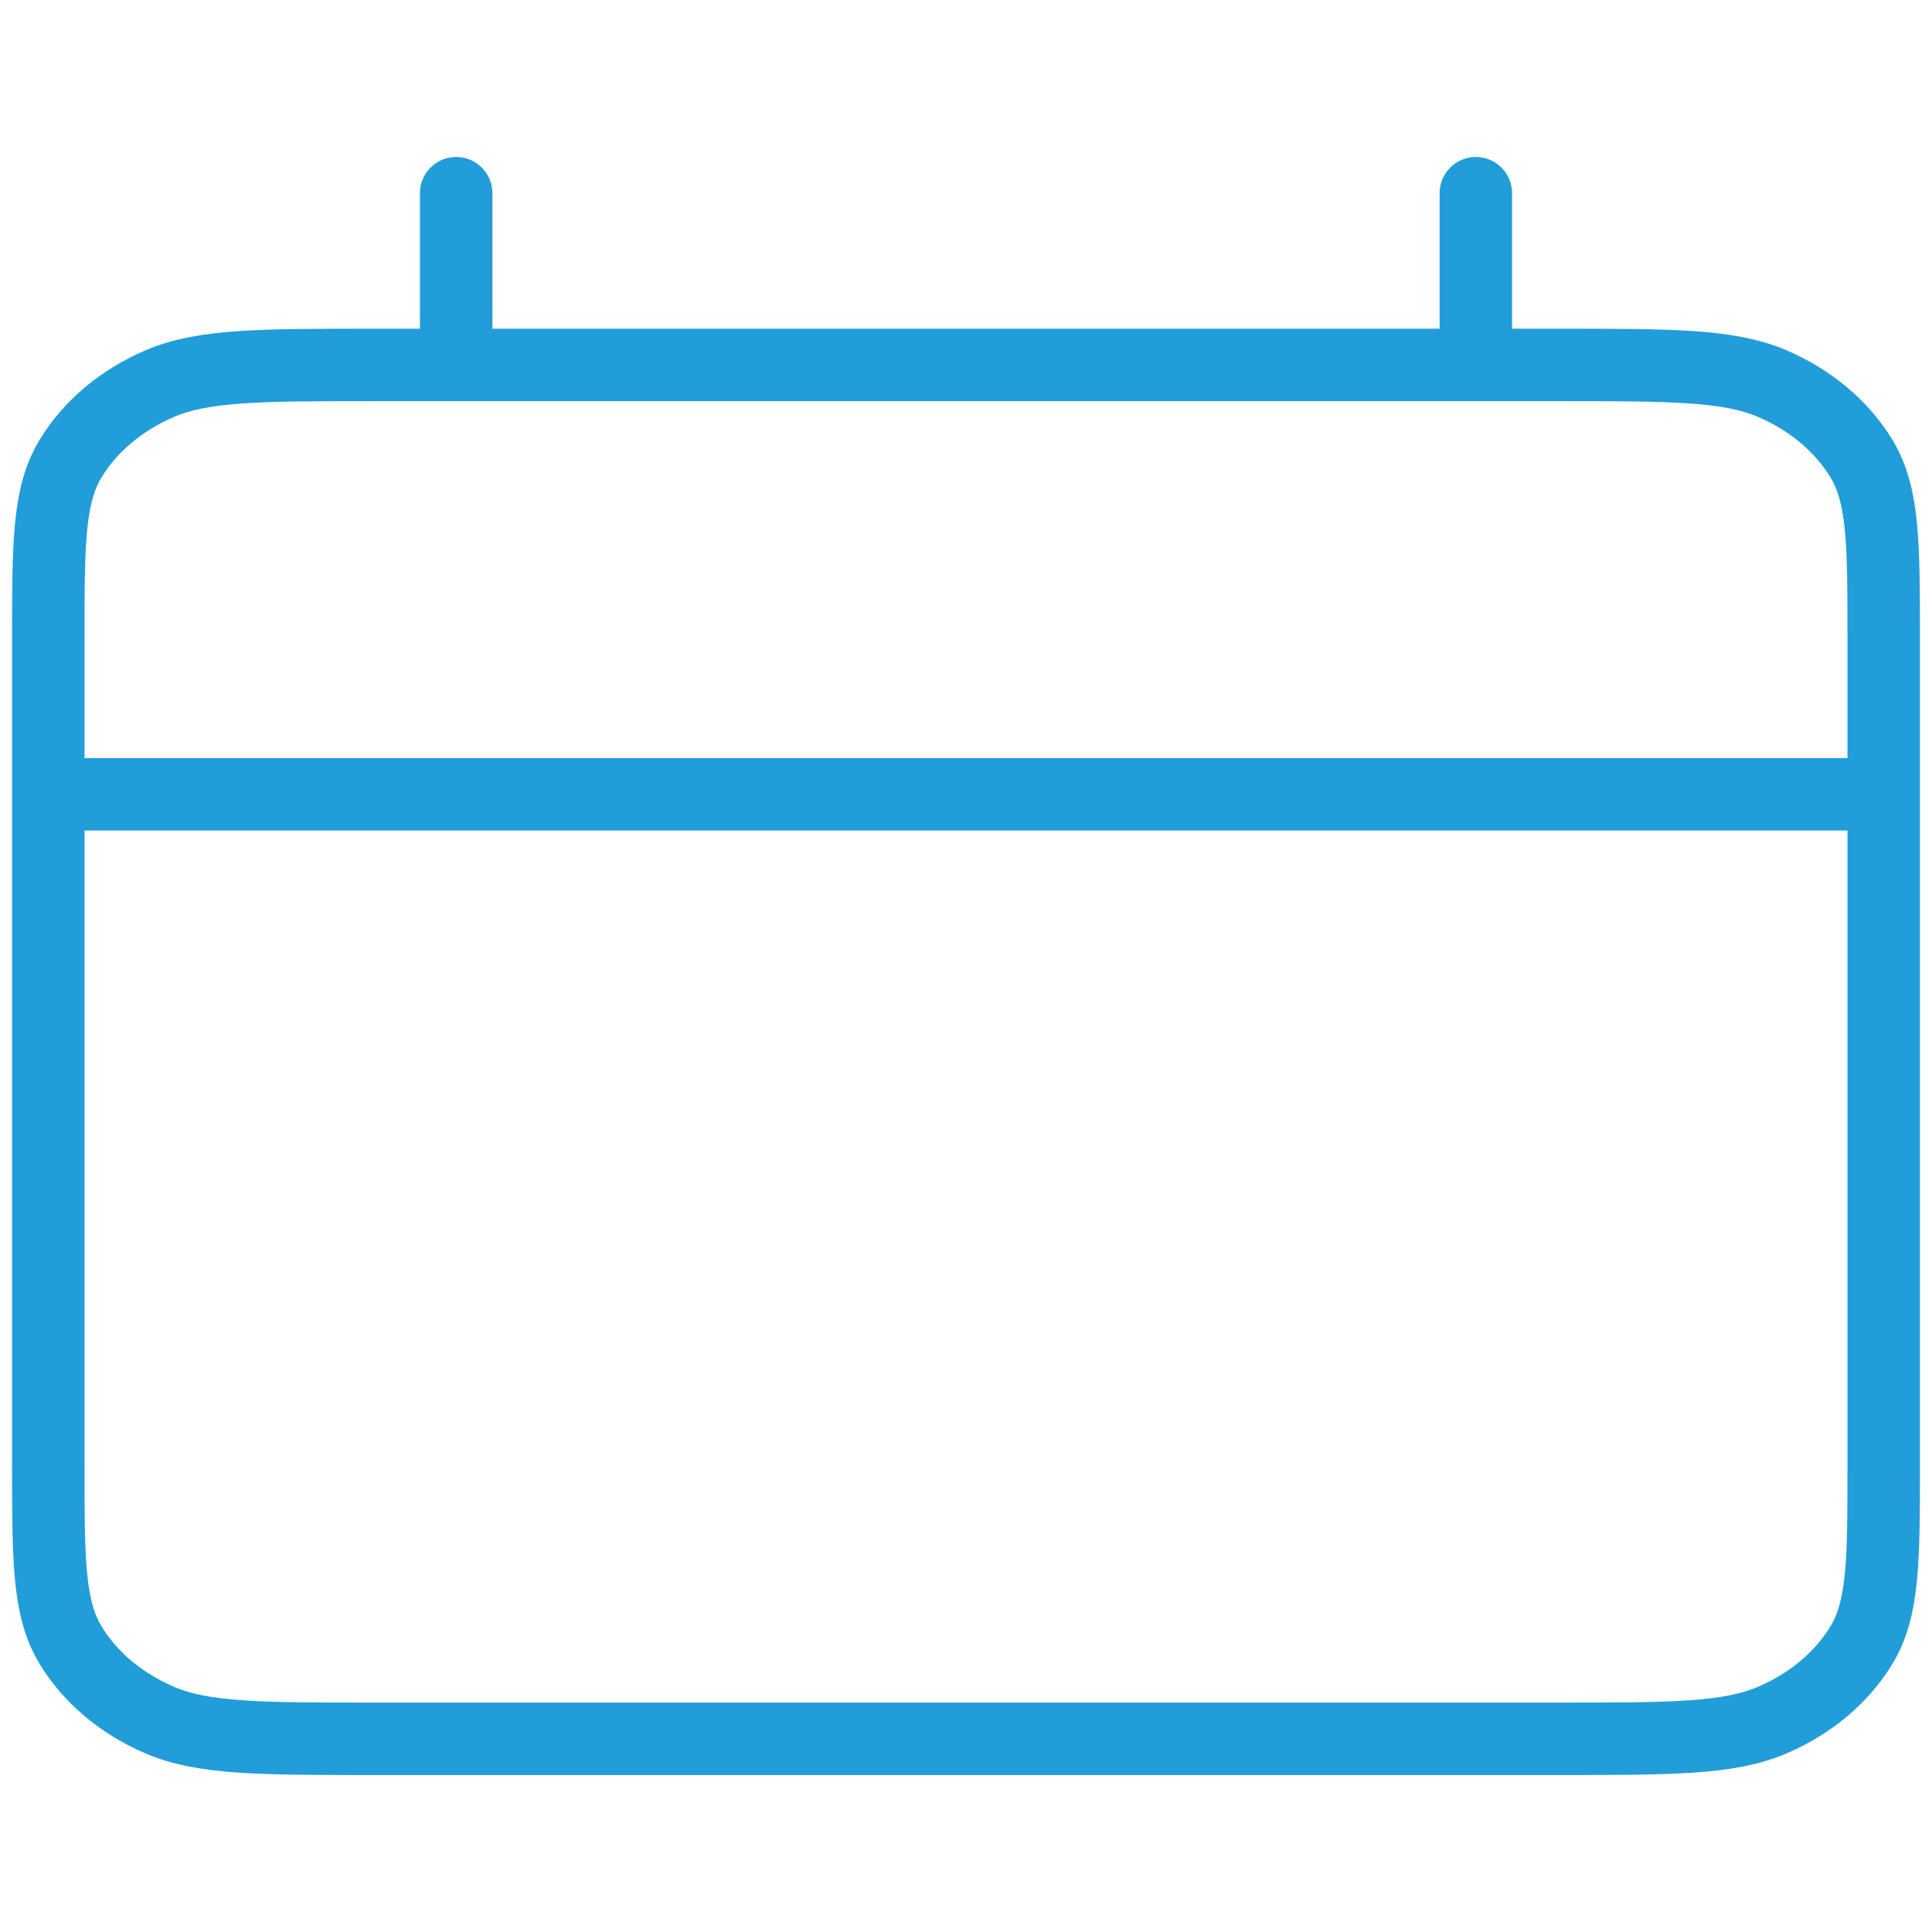 <svg width="80" height="80" viewBox="0 0 80 80" fill="none" xmlns="http://www.w3.org/2000/svg">
<path d="M2 32.889H78M18.889 8V15.111M61.111 8V15.111M15.511 72H64.489C69.218 72 71.583 72 73.389 71.225C74.978 70.543 76.27 69.455 77.08 68.117C78 66.596 78 64.605 78 60.622V26.489C78 22.506 78 20.515 77.08 18.994C76.27 17.656 74.978 16.568 73.389 15.886C71.583 15.111 69.218 15.111 64.489 15.111H15.511C10.782 15.111 8.417 15.111 6.611 15.886C5.022 16.568 3.73 17.656 2.92 18.994C2 20.515 2 22.506 2 26.489V60.622C2 64.605 2 66.596 2.92 68.117C3.73 69.455 5.022 70.543 6.611 71.225C8.417 72 10.782 72 15.511 72Z" stroke="#219DD9" stroke-width="3" stroke-linecap="round" stroke-linejoin="round"/>
<mask id="path-2-inside-1_8449_171" fill="white">
<rect x="9.238" y="38.42" width="13.136" height="11.062" rx="1"/>
</mask>
<rect x="9.238" y="38.42" width="13.136" height="11.062" rx="1" stroke="#219DD9" stroke-width="4" mask="url(#path-2-inside-1_8449_171)"/>
<mask id="path-3-inside-2_8449_171" fill="white">
<rect x="37" y="38.42" width="13.136" height="11.062" rx="1"/>
</mask>
<rect x="37" y="38.42" width="13.136" height="11.062" rx="1" stroke="#219DD9" stroke-width="4" mask="url(#path-3-inside-2_8449_171)"/>
<mask id="path-4-inside-3_8449_171" fill="white">
<rect x="16" y="52.642" width="13.136" height="11.062" rx="1"/>
</mask>
<rect x="16" y="52.642" width="13.136" height="11.062" rx="1" stroke="#219DD9" stroke-width="4" mask="url(#path-4-inside-3_8449_171)"/>
<mask id="path-5-inside-4_8449_171" fill="white">
<rect x="44" y="52.642" width="13.136" height="11.062" rx="1"/>
</mask>
<rect x="44" y="52.642" width="13.136" height="11.062" rx="1" stroke="#219DD9" stroke-width="4" mask="url(#path-5-inside-4_8449_171)"/>
<mask id="path-6-inside-5_8449_171" fill="white">
<rect x="23" y="38.42" width="13.136" height="11.062" rx="1"/>
</mask>
<rect x="23" y="38.42" width="13.136" height="11.062" rx="1" stroke="#219DD9" stroke-width="4" mask="url(#path-6-inside-5_8449_171)"/>
<mask id="path-7-inside-6_8449_171" fill="white">
<rect x="51" y="38.42" width="13.136" height="11.062" rx="1"/>
</mask>
<rect x="51" y="38.42" width="13.136" height="11.062" rx="1" stroke="#219DD9" stroke-width="4" mask="url(#path-7-inside-6_8449_171)"/>
<mask id="path-8-inside-7_8449_171" fill="white">
<rect x="30" y="52.642" width="13.136" height="11.062" rx="1"/>
</mask>
<rect x="30" y="52.642" width="13.136" height="11.062" rx="1" stroke="#219DD9" stroke-width="4" mask="url(#path-8-inside-7_8449_171)"/>
<mask id="path-9-inside-8_8449_171" fill="white">
<rect x="58" y="52.642" width="13.136" height="11.062" rx="1"/>
</mask>
<rect x="58" y="52.642" width="13.136" height="11.062" rx="1" stroke="#219DD9" stroke-width="4" mask="url(#path-9-inside-8_8449_171)"/>
</svg>
